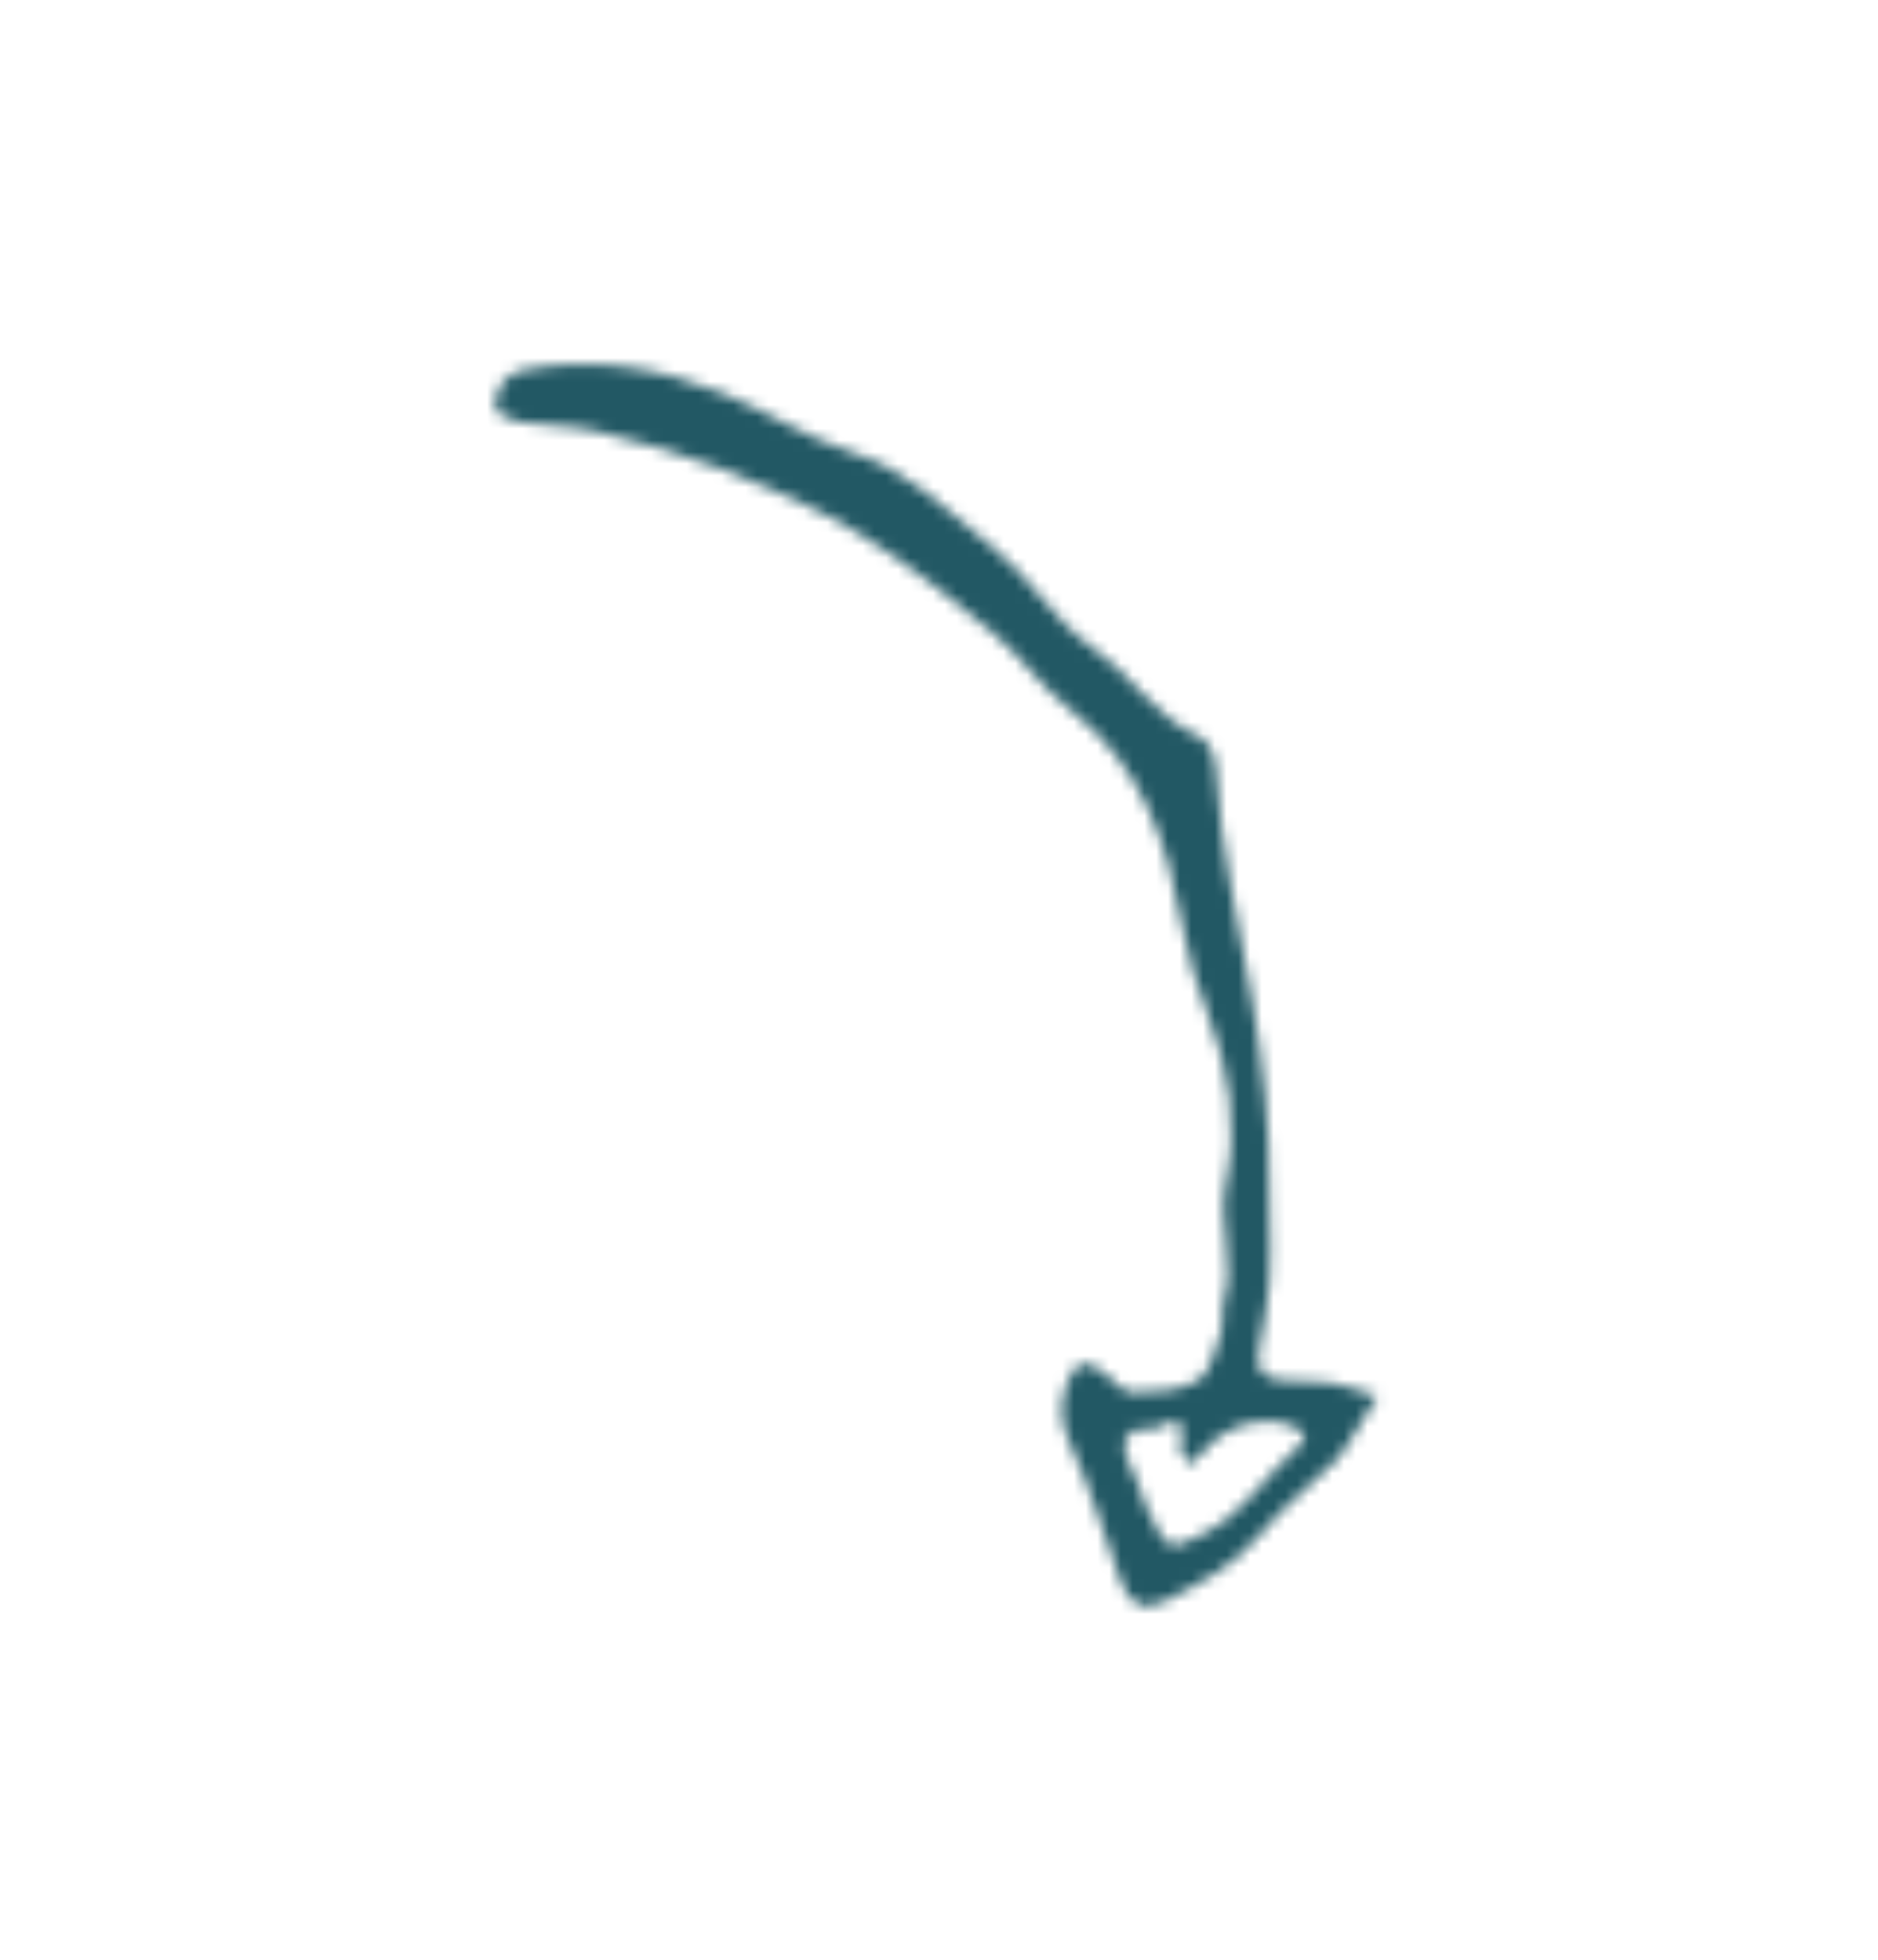 <svg width="160" height="167" viewBox="0 0 160 167" fill="none" xmlns="http://www.w3.org/2000/svg">
<mask id="mask0_4879_29976" style="mask-type:alpha" maskUnits="userSpaceOnUse" x="42" y="31" width="76" height="106">
<path d="M113.917 124.314C114.277 123.702 114.588 123.418 114.806 123.075C115.671 121.71 116.507 120.326 117.353 118.948C115.782 118.53 114.219 117.795 112.636 117.749C106.581 117.577 106.674 117.679 107.811 111.894C108.506 108.359 108.097 104.748 108.131 101.189C108.185 95.759 107.602 90.475 106.688 85.241C105.533 78.626 103.95 72.095 103.583 65.35C103.534 64.449 102.932 63.103 102.221 62.793C98.414 61.132 96.381 57.438 93.055 55.157C89.834 52.948 87.749 49.143 84.652 46.682C80.905 43.704 77.58 40.115 72.685 38.574C68.82 37.356 65.326 35.021 61.542 33.49C56.088 31.285 50.386 30.367 44.519 31.532C42.946 31.844 42.184 33.263 42.181 34.739C42.181 35.16 43.461 35.828 44.226 35.955C46.427 36.322 48.726 36.228 50.877 36.757C54.586 37.669 58.302 38.686 61.849 40.08C65.775 41.623 69.7 43.335 73.283 45.529C77.236 47.95 80.913 50.864 84.492 53.826C86.915 55.831 88.743 58.57 91.219 60.49C97.273 65.184 99.47 71.841 100.72 78.843C101.199 81.531 101.928 83.956 102.919 86.467C104.705 90.993 105.458 96.023 104.459 100.637C103.677 104.253 105.32 107.626 104.199 111.051C103.951 111.809 104.29 112.762 104.028 113.509C103.515 114.971 103.132 116.971 102.031 117.618C100.488 118.523 98.342 118.592 96.449 118.617C95.681 118.628 94.881 117.609 94.132 117.013C92.475 115.693 91.715 115.871 90.964 117.691C90.199 119.541 90.295 121.124 91.191 123.064C92.896 126.761 94.07 130.705 95.425 134.56C96.143 136.601 97.325 137.351 99.132 136.455C102.201 134.932 105.213 133.388 107.492 130.577C109.301 128.346 111.692 126.585 113.917 124.314ZM97.611 128.251C97.213 127.193 96.899 126.095 96.399 125.088C95.688 123.655 95.253 122.378 97.17 121.555C97.784 123.088 101.501 118.632 100.56 123.304C100.474 123.73 101.098 124.297 101.392 124.799C101.81 124.381 102.272 123.999 102.639 123.541C104.409 121.337 108.017 120.393 110.419 121.642C111.515 122.211 111.228 122.729 110.333 123.519C107.749 125.8 105.943 128.907 102.741 130.551C99.468 132.23 99.483 132.26 97.611 128.251Z" fill="black"/>
</mask>
<g mask="url(#mask0_4879_29976)">
<rect x="-56.516" y="166.551" width="195.334" height="173.571" transform="rotate(-64.333 -56.516 166.551)" fill="#225864"/>
</g>
</svg>
